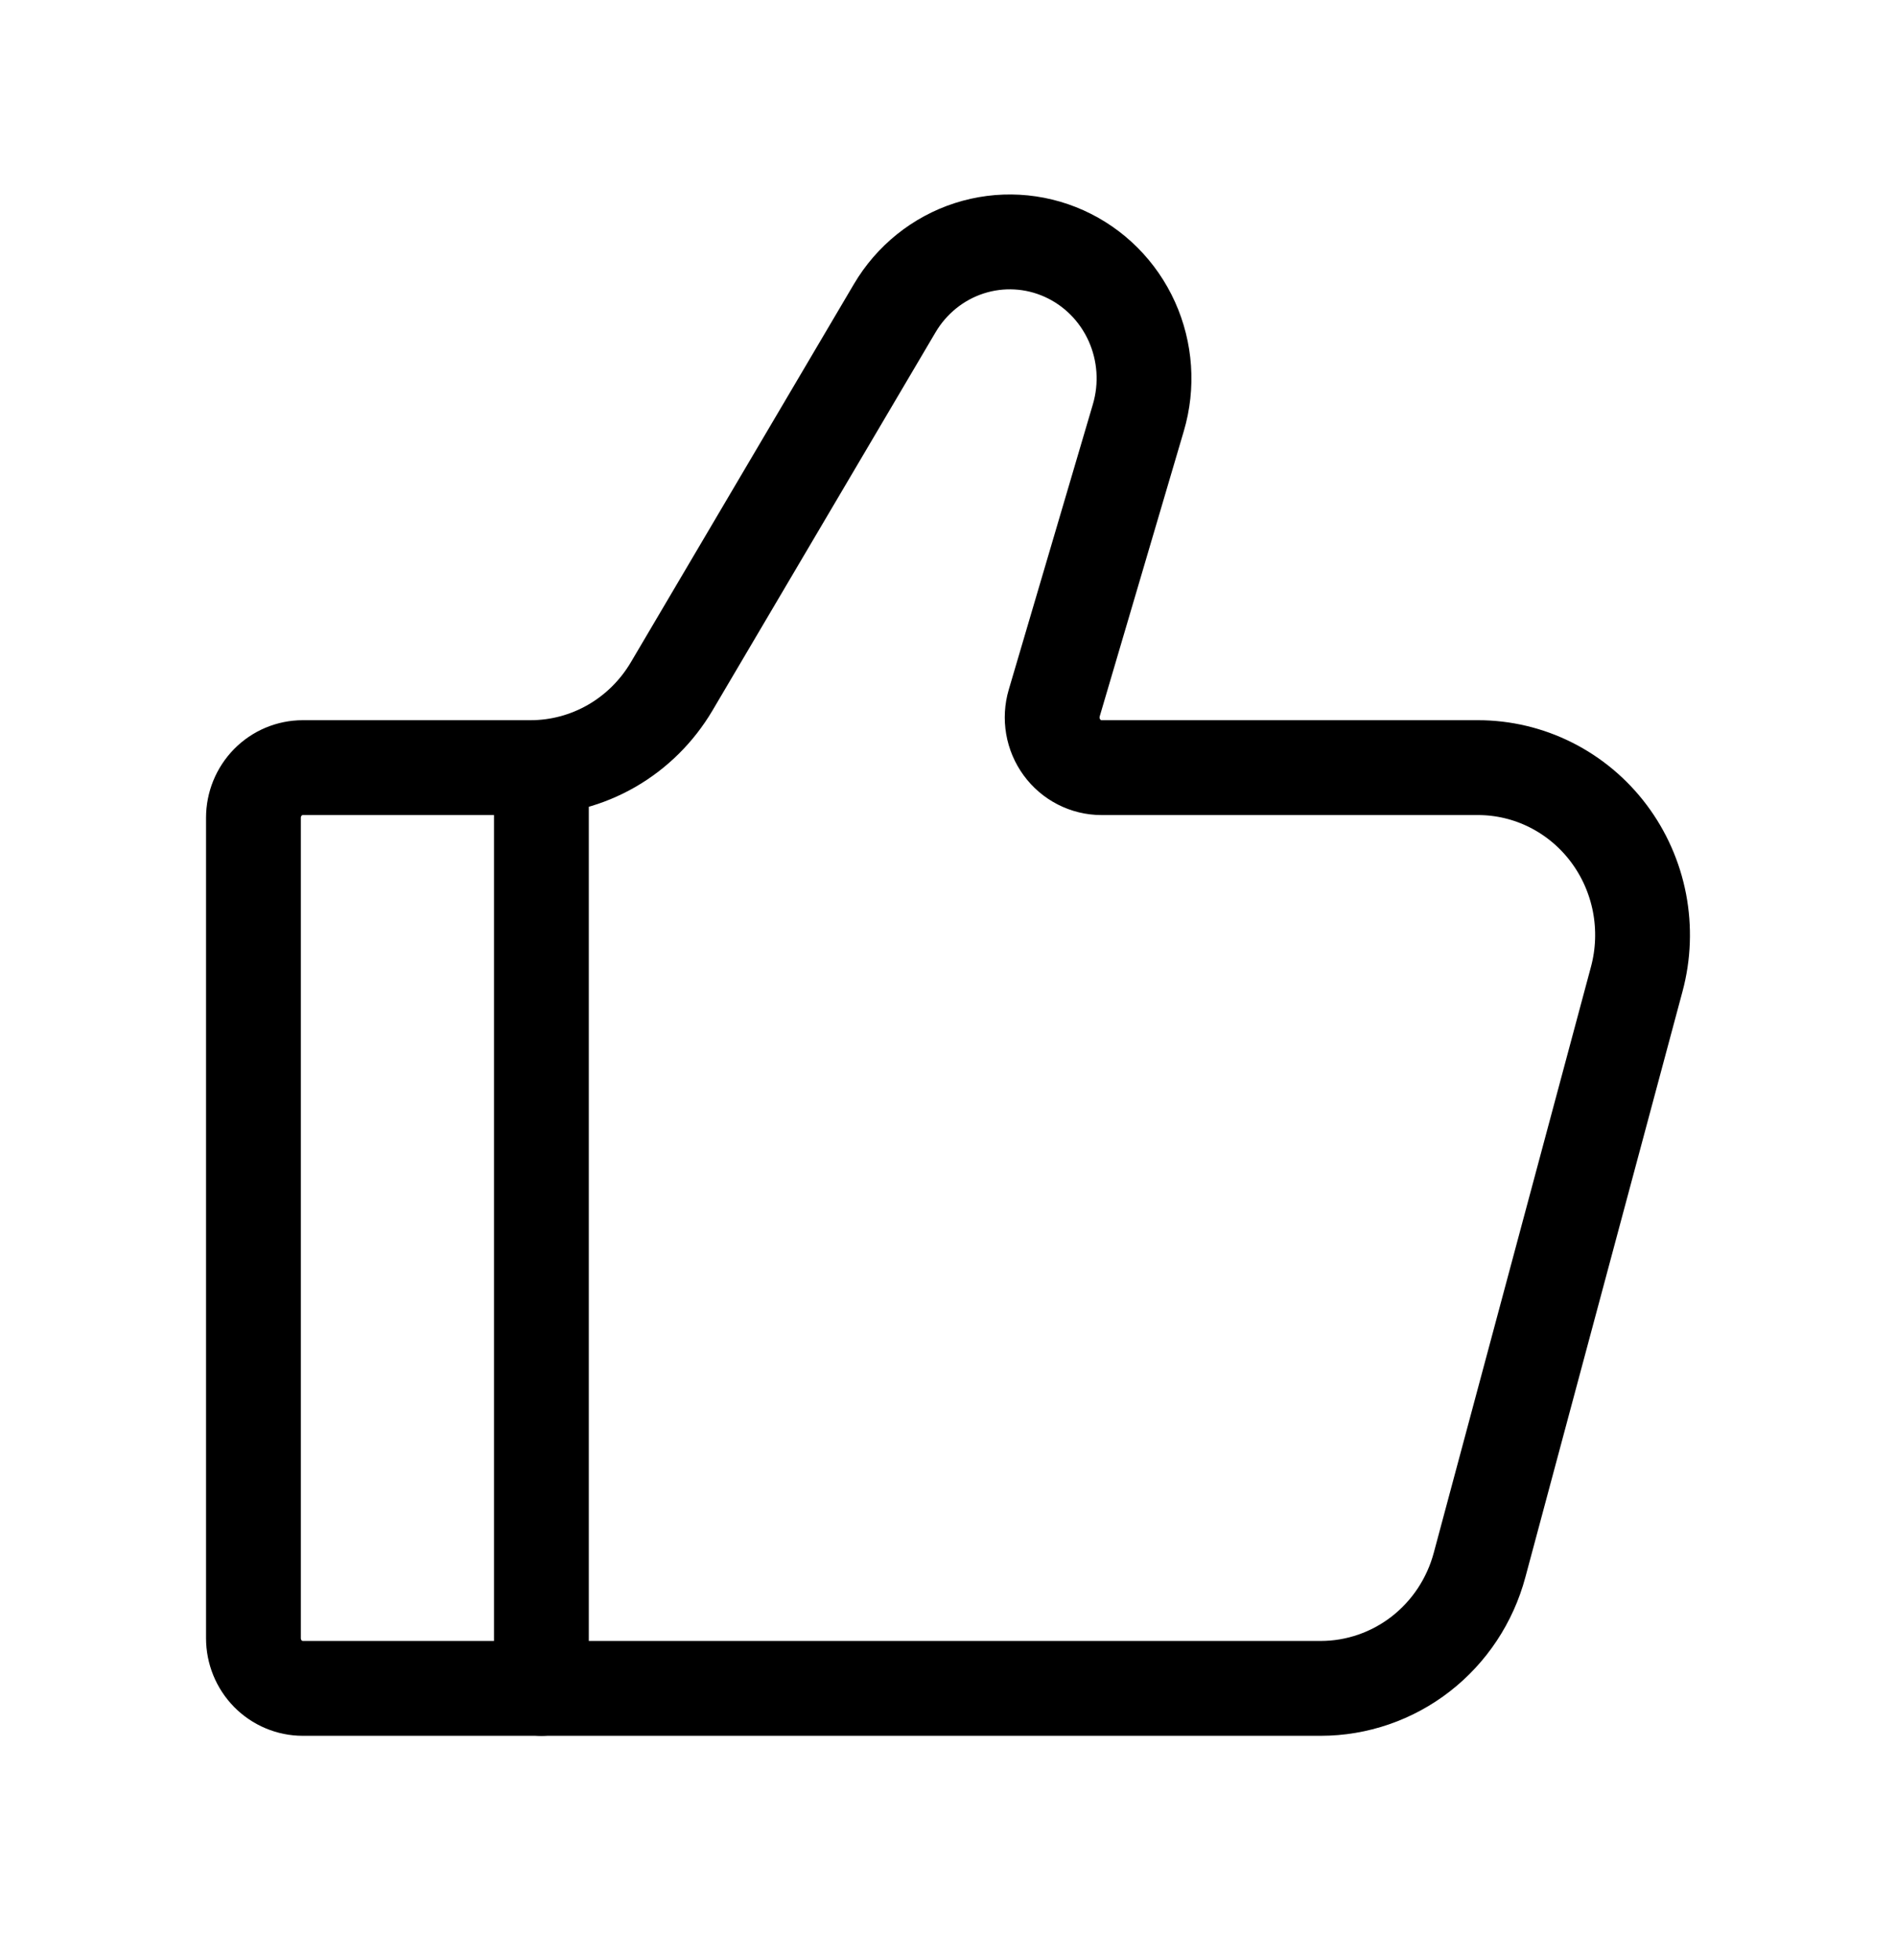 <svg xmlns="http://www.w3.org/2000/svg" fill="none" viewBox="0 0 60 62" height="62" width="60">
<mask height="62" width="60" y="0" x="0" maskUnits="userSpaceOnUse" style="mask-type:alpha" id="mask0_9258_7235">
<rect fill="white" height="61" width="60" y="0.026"></rect>
</mask>
<g mask="url(#mask0_9258_7235)">
<path stroke-linecap="round" stroke-width="3" stroke="black" d="M41.799 53.401H9.582C9.168 53.401 8.77 53.233 8.477 52.936C8.184 52.638 8.02 52.234 8.02 51.812V25.867C8.02 25.446 8.184 25.042 8.477 24.744C8.77 24.446 9.168 24.279 9.582 24.279H16.79C17.689 24.279 18.573 24.042 19.356 23.592C20.139 23.141 20.793 22.492 21.256 21.708L28.313 9.75C28.845 8.847 29.684 8.172 30.671 7.853C31.658 7.535 32.725 7.594 33.672 8.019C34.62 8.445 35.382 9.207 35.815 10.164C36.247 11.12 36.322 12.204 36.023 13.213L33.362 22.235C33.292 22.472 33.278 22.722 33.32 22.966C33.362 23.209 33.46 23.44 33.605 23.638C33.75 23.837 33.939 23.998 34.156 24.109C34.374 24.221 34.614 24.279 34.857 24.279H46.77C47.571 24.279 48.361 24.466 49.079 24.827C49.797 25.188 50.424 25.712 50.91 26.359C51.396 27.006 51.729 27.758 51.883 28.557C52.036 29.357 52.007 30.181 51.796 30.966L46.822 49.498C46.522 50.619 45.868 51.607 44.961 52.312C44.054 53.017 42.941 53.4 41.799 53.401Z"></path>
<path stroke-linejoin="round" stroke-linecap="round" stroke-width="3" stroke="black" d="M17.133 53.401V24.279"></path>
</g>
</svg>
